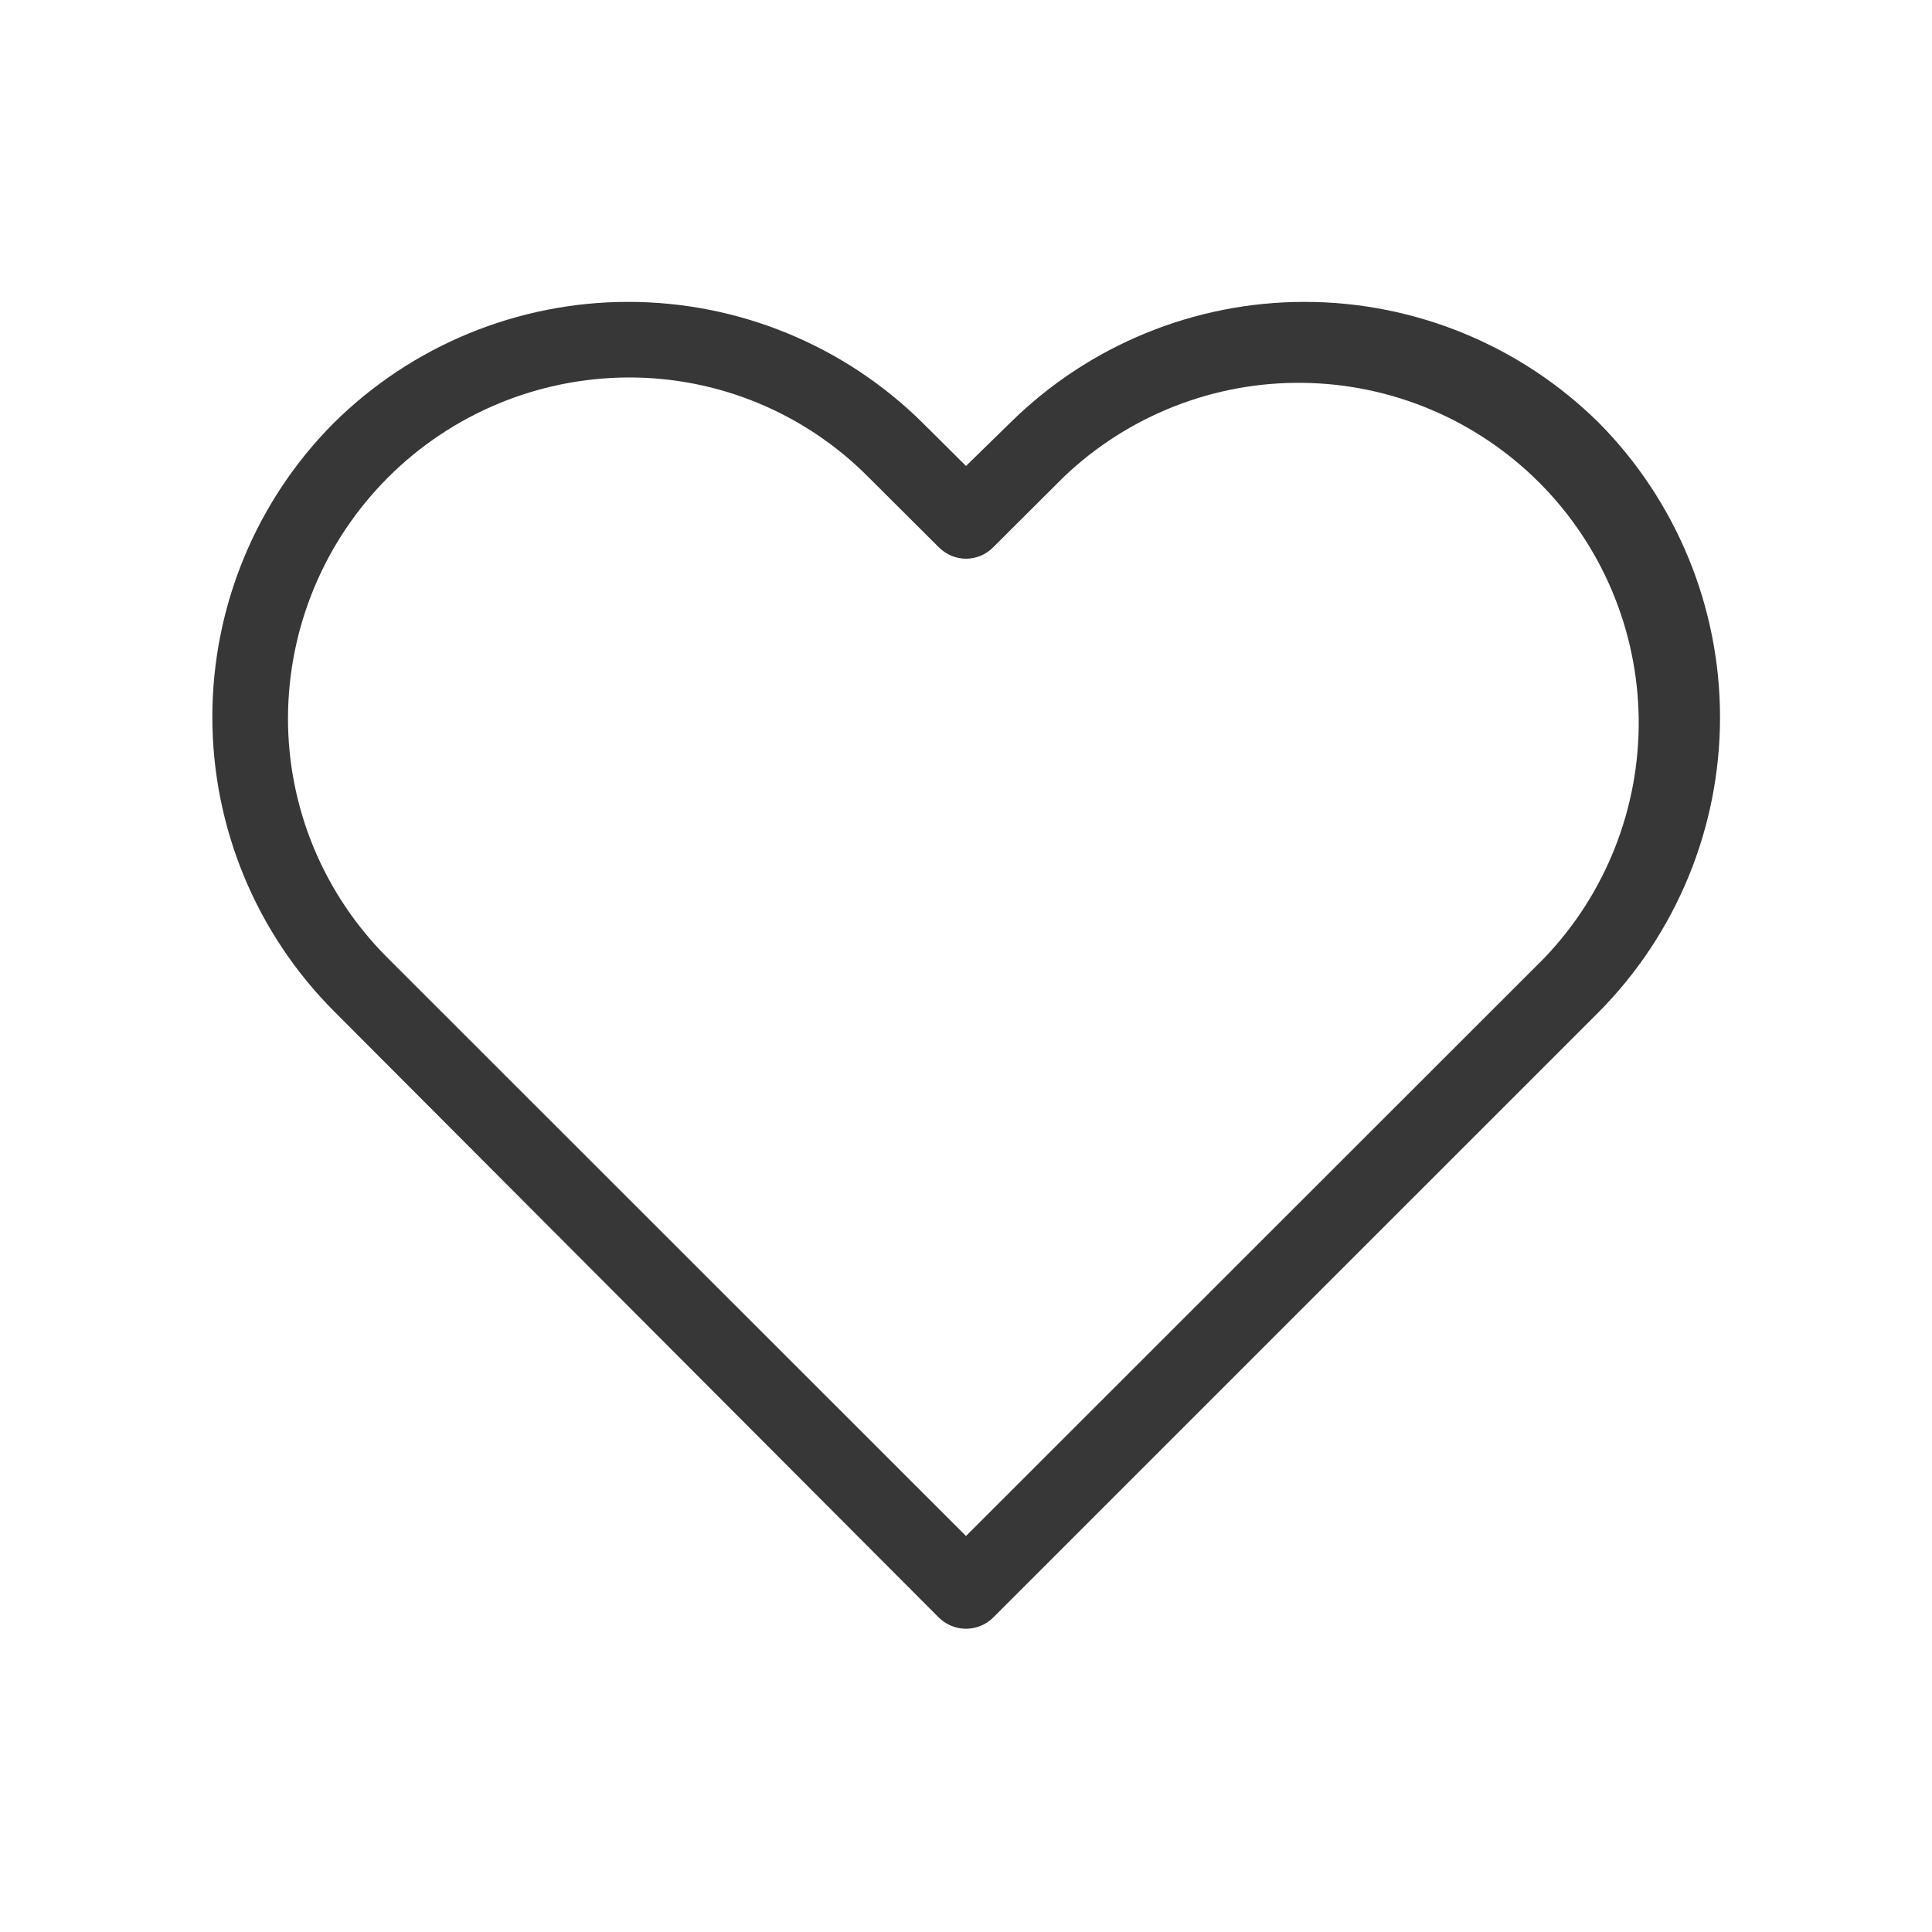 <?xml version="1.0" encoding="UTF-8"?> <svg xmlns="http://www.w3.org/2000/svg" width="32" height="32" viewBox="0 0 32 32" fill="none"><path d="M26.481 7.002C25.183 5.719 23.432 5 21.607 5C19.782 5 18.031 5.719 16.733 7.002L16 7.718L15.28 7.002C13.982 5.719 12.231 5 10.406 5C8.581 5 6.83 5.719 5.532 7.002C4.242 8.295 3.517 10.048 3.517 11.876C3.517 13.703 4.242 15.456 5.532 16.749L15.551 26.793C15.671 26.911 15.832 26.977 16 26.977C16.168 26.977 16.33 26.911 16.449 26.793L26.481 16.762C27.767 15.464 28.489 13.71 28.489 11.882C28.489 10.054 27.767 8.3 26.481 7.002ZM25.582 15.864L16 25.441L6.418 15.864C5.894 15.341 5.478 14.72 5.195 14.037C4.912 13.353 4.767 12.62 4.77 11.88C4.777 10.389 5.373 8.961 6.428 7.907C7.483 6.853 8.911 6.259 10.402 6.252C11.141 6.249 11.874 6.393 12.557 6.676C13.24 6.959 13.86 7.375 14.381 7.9L15.551 9.066C15.61 9.125 15.68 9.172 15.757 9.205C15.834 9.237 15.917 9.254 16 9.254C16.084 9.254 16.166 9.237 16.244 9.205C16.321 9.172 16.391 9.125 16.449 9.066L17.619 7.9C18.683 6.884 20.102 6.324 21.574 6.341C23.045 6.358 24.452 6.95 25.492 7.99C26.533 9.031 27.125 10.437 27.142 11.909C27.158 13.38 26.599 14.8 25.582 15.864Z" fill="#373737"></path></svg> 